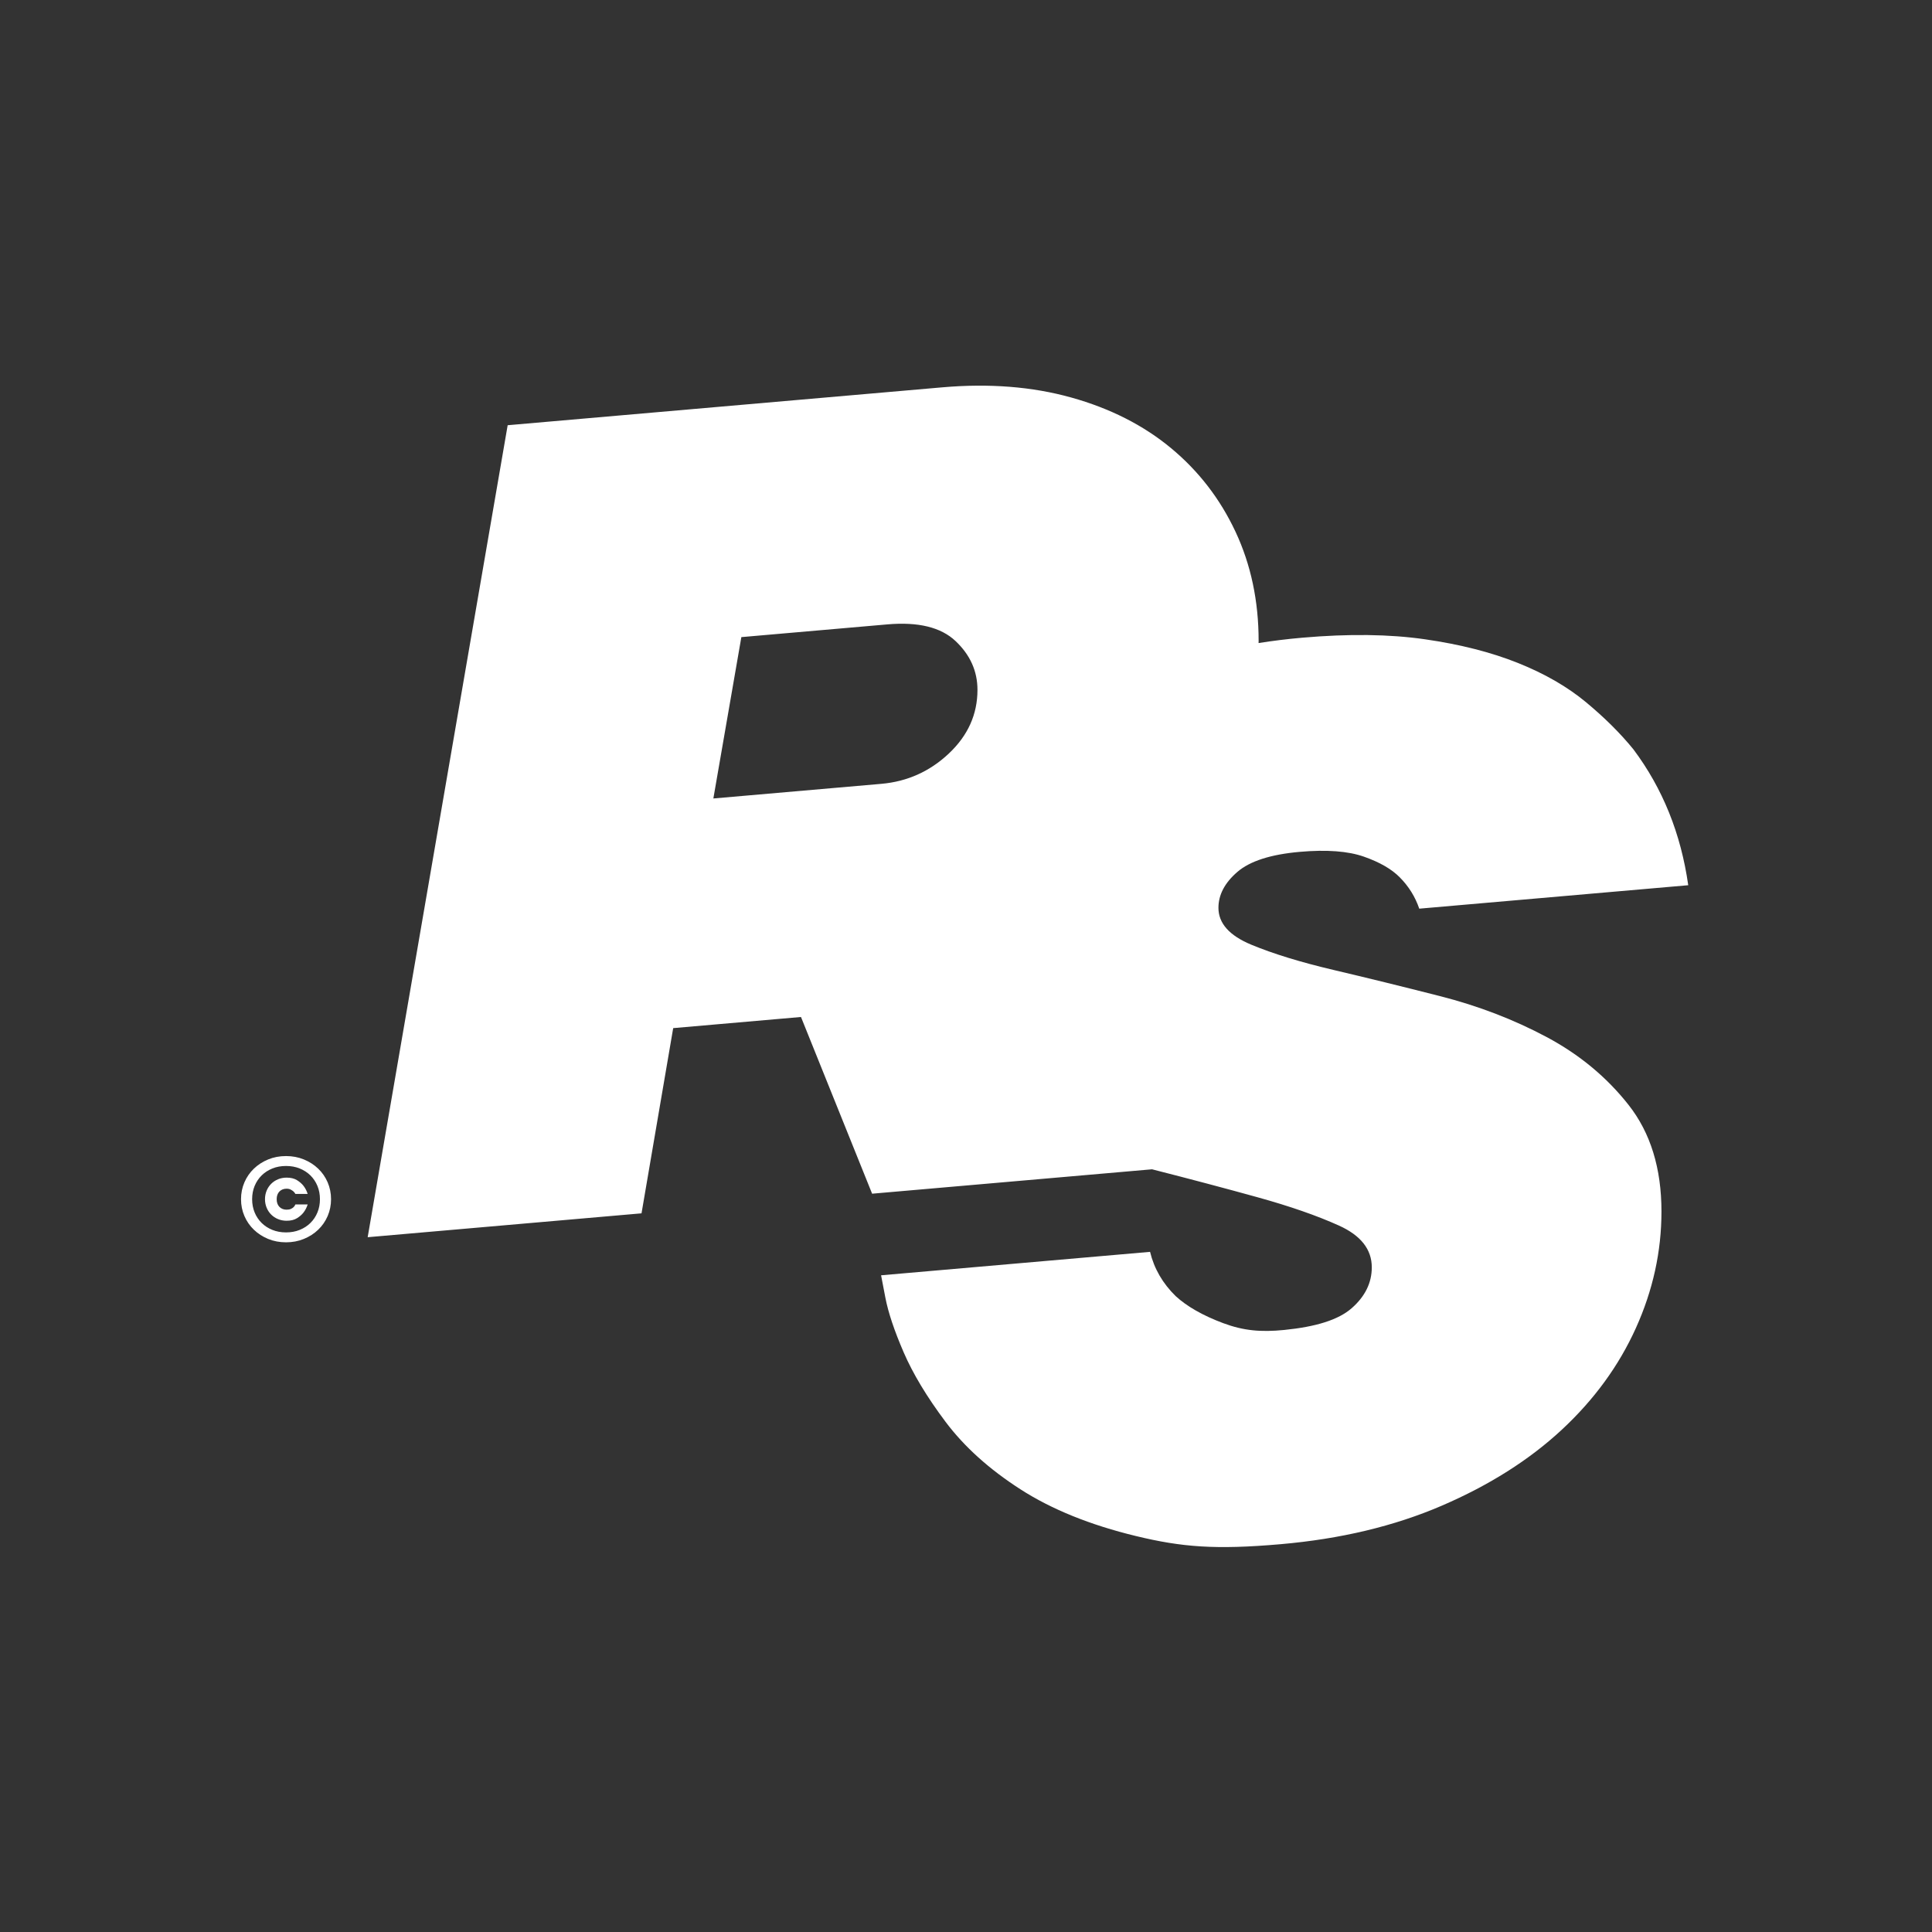 <?xml version="1.0" encoding="UTF-8" standalone="no"?>
<!DOCTYPE svg PUBLIC "-//W3C//DTD SVG 1.1//EN" "http://www.w3.org/Graphics/SVG/1.1/DTD/svg11.dtd">
<svg width="100%" height="100%" viewBox="0 0 100 100" version="1.1" xmlns="http://www.w3.org/2000/svg" xmlns:xlink="http://www.w3.org/1999/xlink" xml:space="preserve" xmlns:serif="http://www.serif.com/" style="fill-rule:evenodd;clip-rule:evenodd;stroke-linejoin:round;stroke-miterlimit:2;">
    <rect x="0" y="0" width="100" height="100" fill="#333333" stroke="none"/>
    <g id="RS----Icon-Small" serif:id="RS© - Icon Small" transform="matrix(0.228,0,0,0.229,16.43,37.3)">
        <path d="M0,111.168C-0.38,112.082 -0.911,112.872 -1.592,113.539C-2.273,114.207 -3.083,114.73 -4.021,115.106C-4.958,115.484 -5.994,115.673 -7.126,115.673C-8.259,115.673 -9.294,115.484 -10.231,115.106C-11.169,114.73 -11.979,114.207 -12.66,113.539C-13.341,112.872 -13.872,112.082 -14.252,111.168C-14.633,110.255 -14.823,109.254 -14.823,108.165C-14.823,107.076 -14.633,106.075 -14.252,105.162C-13.872,104.249 -13.341,103.459 -12.66,102.791C-11.979,102.124 -11.169,101.602 -10.231,101.224C-9.294,100.847 -8.259,100.657 -7.126,100.657C-5.994,100.657 -4.958,100.847 -4.021,101.224C-3.083,101.602 -2.273,102.124 -1.592,102.791C-0.911,103.459 -0.38,104.249 0,105.162C0.38,106.075 0.571,107.076 0.571,108.165C0.571,109.254 0.38,110.255 0,111.168M0.172,101.264C-0.748,100.386 -1.832,99.691 -3.079,99.183C-4.326,98.673 -5.675,98.418 -7.126,98.418C-8.595,98.418 -9.949,98.673 -11.187,99.183C-12.426,99.691 -13.505,100.386 -14.425,101.264C-15.345,102.142 -16.062,103.173 -16.575,104.358C-17.088,105.544 -17.345,106.814 -17.345,108.165C-17.345,109.518 -17.088,110.786 -16.575,111.972C-16.062,113.157 -15.345,114.189 -14.425,115.067C-13.505,115.945 -12.426,116.639 -11.187,117.148C-9.949,117.657 -8.595,117.912 -7.126,117.912C-5.675,117.912 -4.326,117.657 -3.079,117.148C-1.832,116.639 -0.748,115.945 0.172,115.067C1.093,114.189 1.809,113.157 2.323,111.972C2.835,110.786 3.092,109.518 3.092,108.165C3.092,106.814 2.835,105.544 2.323,104.358C1.809,103.173 1.093,102.142 0.172,101.264M-8.626,106.427C-9.042,106.848 -9.25,107.428 -9.25,108.165C-9.25,108.903 -9.042,109.482 -8.626,109.904C-8.21,110.325 -7.666,110.536 -6.994,110.536C-6.586,110.536 -6.255,110.475 -5.999,110.352C-5.742,110.229 -5.542,110.097 -5.401,109.957C-5.224,109.781 -5.091,109.579 -5.003,109.351L-2.216,109.351C-2.428,110.035 -2.747,110.65 -3.171,111.194C-3.525,111.651 -4.012,112.073 -4.631,112.459C-5.25,112.846 -6.038,113.039 -6.994,113.039C-7.684,113.039 -8.33,112.916 -8.931,112.67C-9.533,112.424 -10.055,112.082 -10.497,111.643C-10.939,111.203 -11.285,110.686 -11.532,110.088C-11.78,109.491 -11.904,108.851 -11.904,108.165C-11.904,107.48 -11.78,106.839 -11.532,106.242C-11.285,105.646 -10.939,105.127 -10.497,104.689C-10.055,104.249 -9.533,103.906 -8.931,103.66C-8.33,103.415 -7.684,103.292 -6.994,103.292C-6.038,103.292 -5.25,103.485 -4.631,103.871C-4.012,104.258 -3.525,104.679 -3.171,105.136C-2.747,105.681 -2.428,106.295 -2.216,106.98L-5.003,106.98C-5.109,106.77 -5.259,106.576 -5.454,106.4C-5.613,106.26 -5.821,106.124 -6.078,105.992C-6.334,105.86 -6.64,105.794 -6.994,105.794C-7.666,105.794 -8.21,106.005 -8.626,106.427M89.883,17.593L96.238,-18.877L129.394,-21.755C136.393,-22.362 141.551,-21.106 144.867,-17.986C148.182,-14.866 149.84,-11.187 149.84,-6.951C149.84,-1.425 147.676,3.368 143.347,7.428C139.018,11.486 133.907,13.772 128.012,14.285L89.883,17.593ZM279.008,71.492C271.548,67.535 263.49,64.459 254.832,62.263C246.174,60.066 238.116,58.095 230.656,56.348C223.195,54.601 216.978,52.7 212.005,50.644C207.032,48.589 204.544,45.812 204.544,42.312C204.544,39.365 205.972,36.662 208.828,34.204C211.682,31.746 216.425,30.229 223.057,29.654C229.135,29.126 233.971,29.489 237.562,30.743C241.154,31.997 243.872,33.558 245.713,35.424C247.741,37.459 249.213,39.816 250.134,42.5L311.197,37.202C309.54,25.557 305.395,15.325 298.763,6.506C295.816,2.893 292.224,-0.664 287.988,-4.165C283.751,-7.665 278.593,-10.624 272.515,-13.044C266.436,-15.464 259.39,-17.248 251.378,-18.394C243.366,-19.541 234.109,-19.658 223.609,-18.748C220.193,-18.451 216.875,-18.047 213.656,-17.536C213.656,-17.698 213.667,-17.853 213.667,-18.016C213.667,-27.041 211.917,-35.27 208.417,-42.703C204.917,-50.136 200.036,-56.436 193.772,-61.603C187.509,-66.769 179.958,-70.582 171.116,-73.038C162.274,-75.493 152.511,-76.258 141.827,-75.332L43.188,-66.771L11.407,116.758L73.575,111.362L80.765,69.5L109.776,66.982L125.924,106.924L189.473,101.409C198.082,103.594 206.054,105.697 213.386,107.719C220.754,109.75 226.925,111.886 231.898,114.125C236.873,116.364 239.358,119.51 239.358,123.563C239.358,127.063 237.839,130.142 234.799,132.8C231.76,135.458 226.64,137.009 219.465,137.723C214.199,138.247 210.207,137.895 205.601,136.176C200.997,134.457 197.404,132.42 194.827,130.064C191.878,127.189 189.944,123.857 189.023,120.068L127.96,125.367C127.96,125.367 128.283,127.043 128.928,130.396C129.572,133.747 130.954,137.863 133.072,142.745C135.19,147.627 138.368,152.878 142.604,158.496C146.841,164.115 152.505,169.196 159.597,173.738C166.689,178.28 175.438,181.804 185.846,184.309C196.253,186.814 203.9,187.426 218.636,186.147C232.267,184.965 244.47,182.064 255.247,177.444C266.022,172.825 275.093,167.11 282.462,160.301C289.831,153.49 295.449,145.819 299.316,137.286C303.184,128.754 305.119,119.975 305.119,110.949C305.119,101.187 302.632,93.158 297.659,86.867C292.685,80.575 286.468,75.45 279.008,71.492" style="fill:white;fill-rule:nonzero;"/>
    </g>
</svg>

